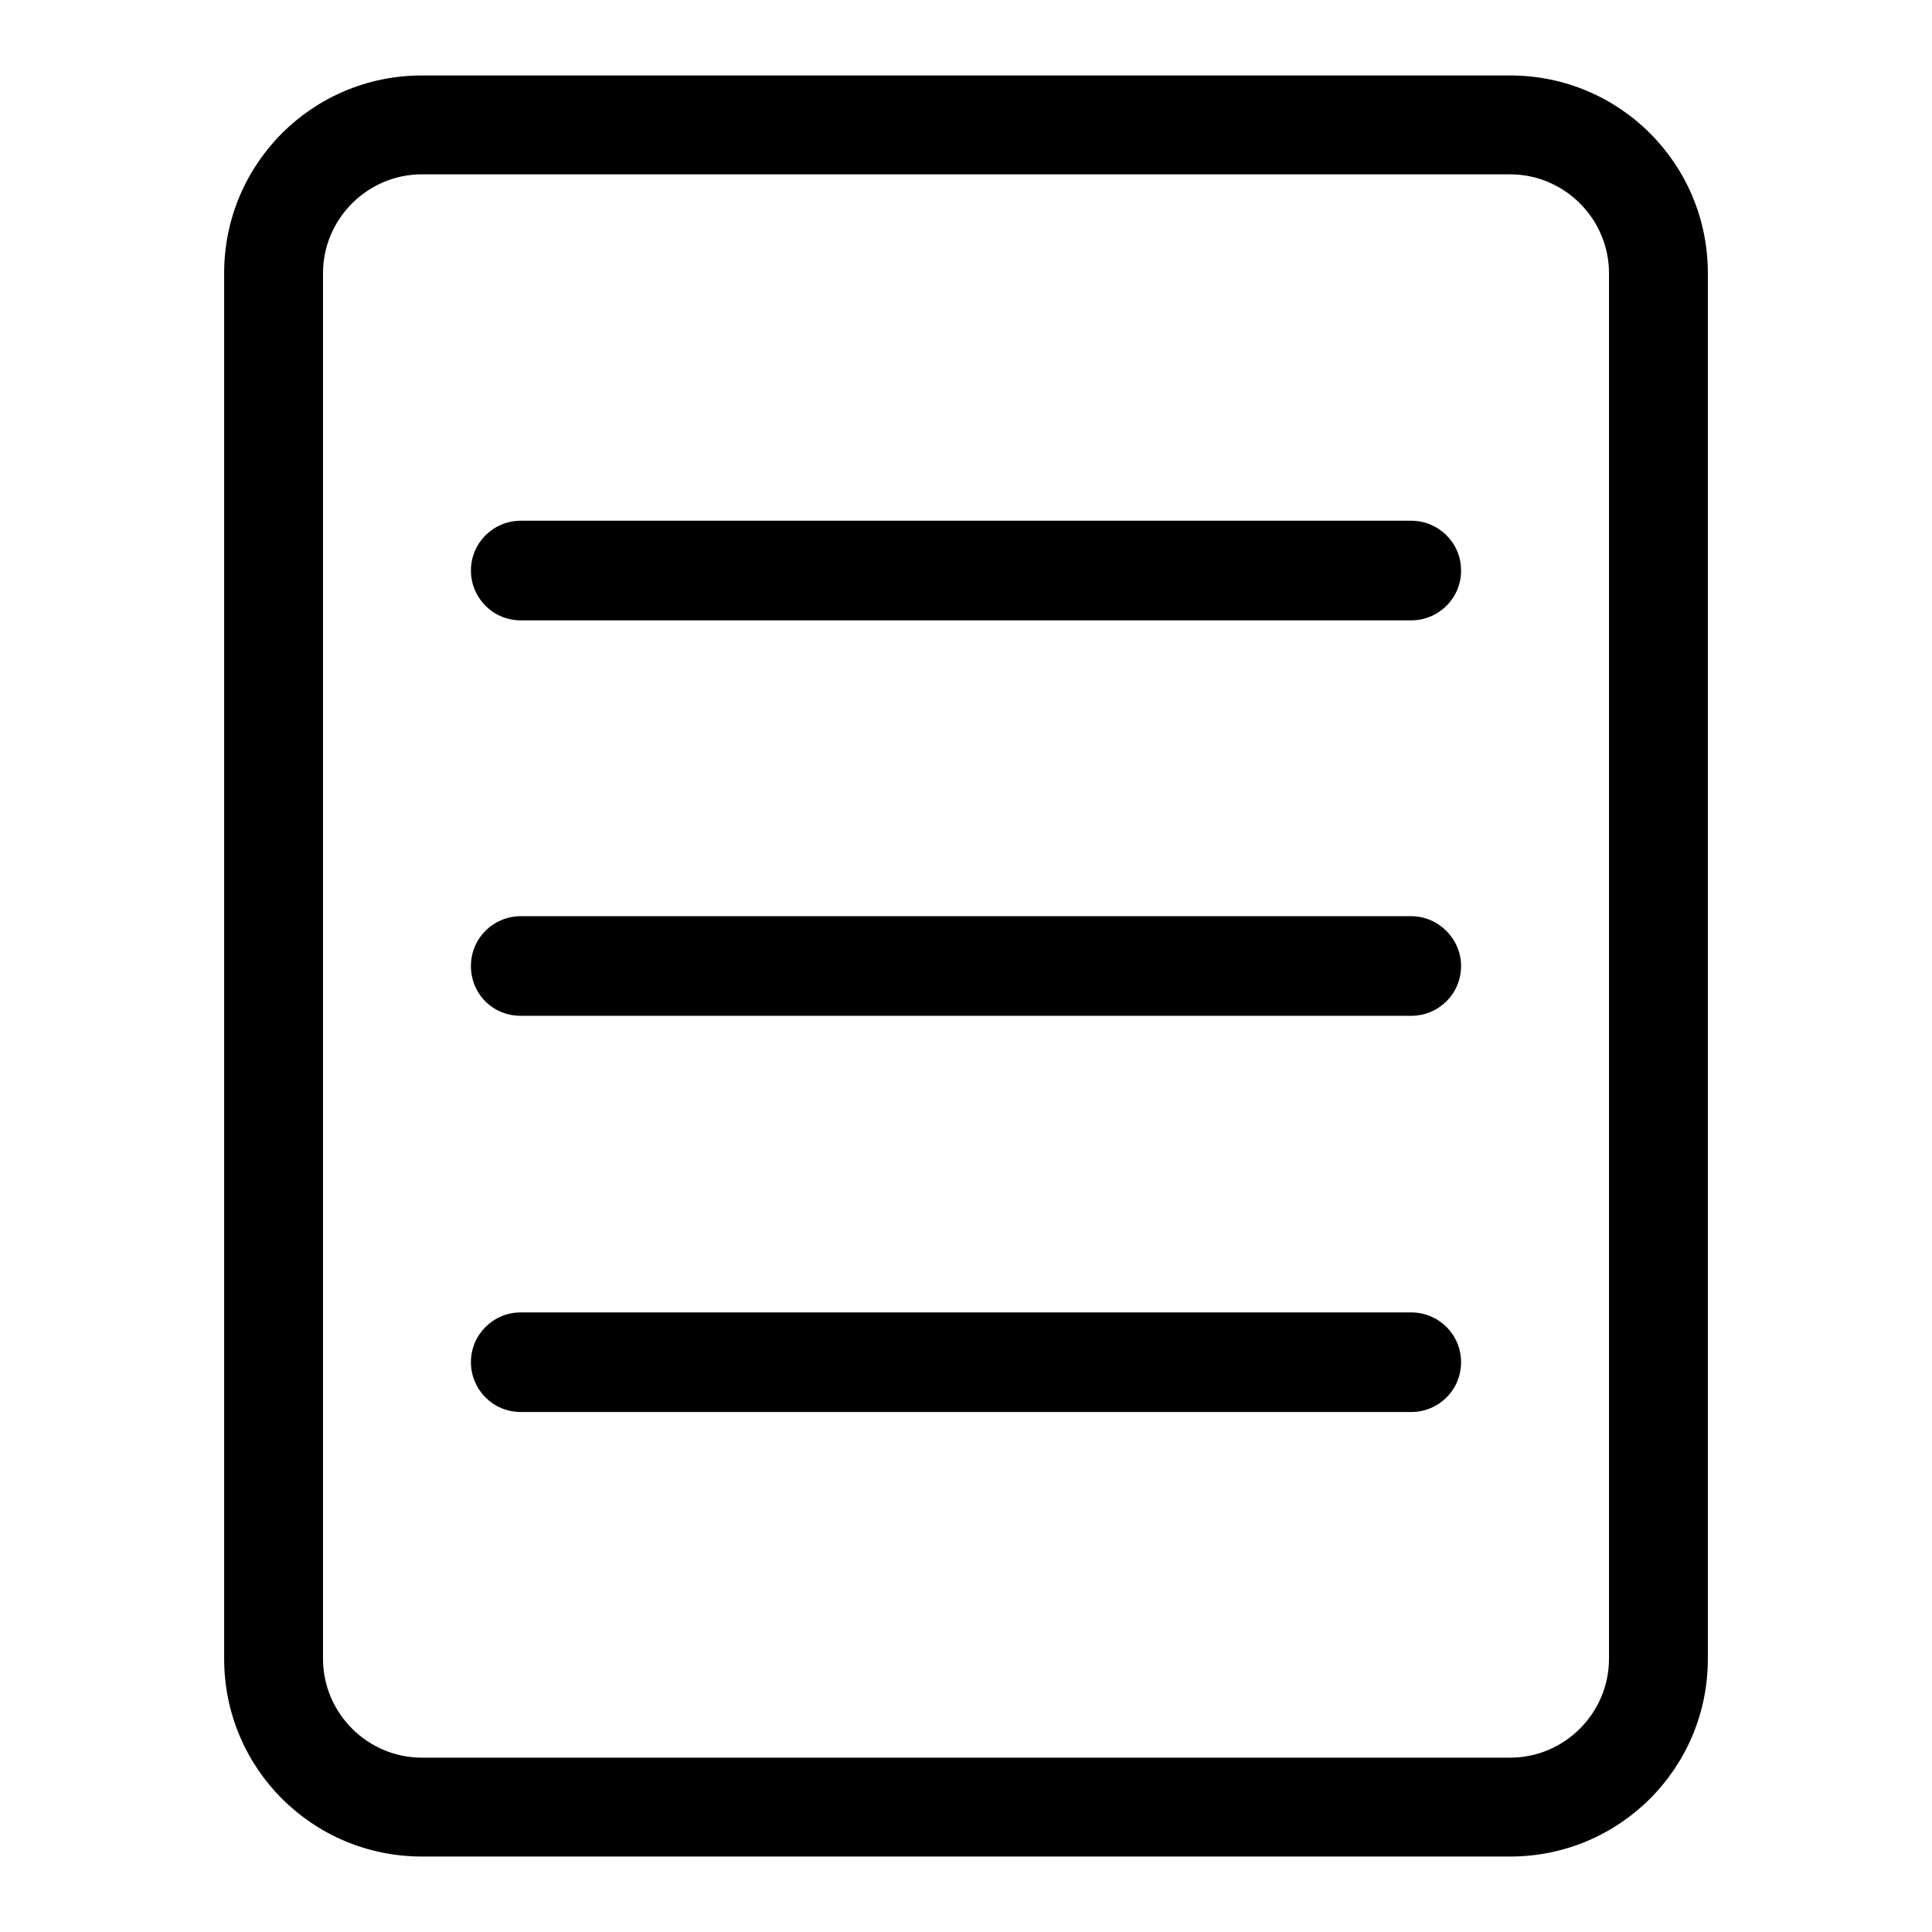 <?xml version="1.0" encoding="utf-8"?>
<!-- Svg Vector Icons : http://www.onlinewebfonts.com/icon -->
<!DOCTYPE svg PUBLIC "-//W3C//DTD SVG 1.1//EN" "http://www.w3.org/Graphics/SVG/1.1/DTD/svg11.dtd">
<svg version="1.1" xmlns="http://www.w3.org/2000/svg" xmlns:xlink="http://www.w3.org/1999/xlink" x="0px" y="0px" viewBox="0 0 256 256" enable-background="new 0 0 256 256" xml:space="preserve">
<g> <path fill="#000000" d="M200.1,10H55.9c-14.5,0-26.2,11.7-26.2,26.2v183.6c0,14.5,11.7,26.2,26.2,26.2h144.2 c14.5,0,26.2-11.7,26.2-26.2V36.2C226.3,21.7,214.6,10,200.1,10z M213.2,219.8c0,7.2-5.9,13.1-13.1,13.1H55.9 c-7.2,0-13.1-5.9-13.1-13.1V36.2c0-7.2,5.9-13.1,13.1-13.1h144.2c7.2,0,13.1,5.9,13.1,13.1V219.8z"/> <path fill="#000000" d="M187,121.4H69c-3.6,0-6.6,2.9-6.6,6.6s2.9,6.6,6.6,6.6h118c3.6,0,6.6-2.9,6.6-6.6 C193.6,124.4,190.6,121.4,187,121.4z M187,69H69c-3.6,0-6.6,2.9-6.6,6.6c0,3.6,2.9,6.6,6.6,6.6h118c3.6,0,6.6-2.9,6.6-6.6 C193.6,71.9,190.6,69,187,69z M187,173.9H69c-3.6,0-6.6,2.9-6.6,6.6c0,3.6,2.9,6.6,6.6,6.6c0,0,0,0,0,0h118c3.6,0,6.6-2.9,6.6-6.6 C193.6,176.8,190.6,173.9,187,173.9z"/></g>
</svg>